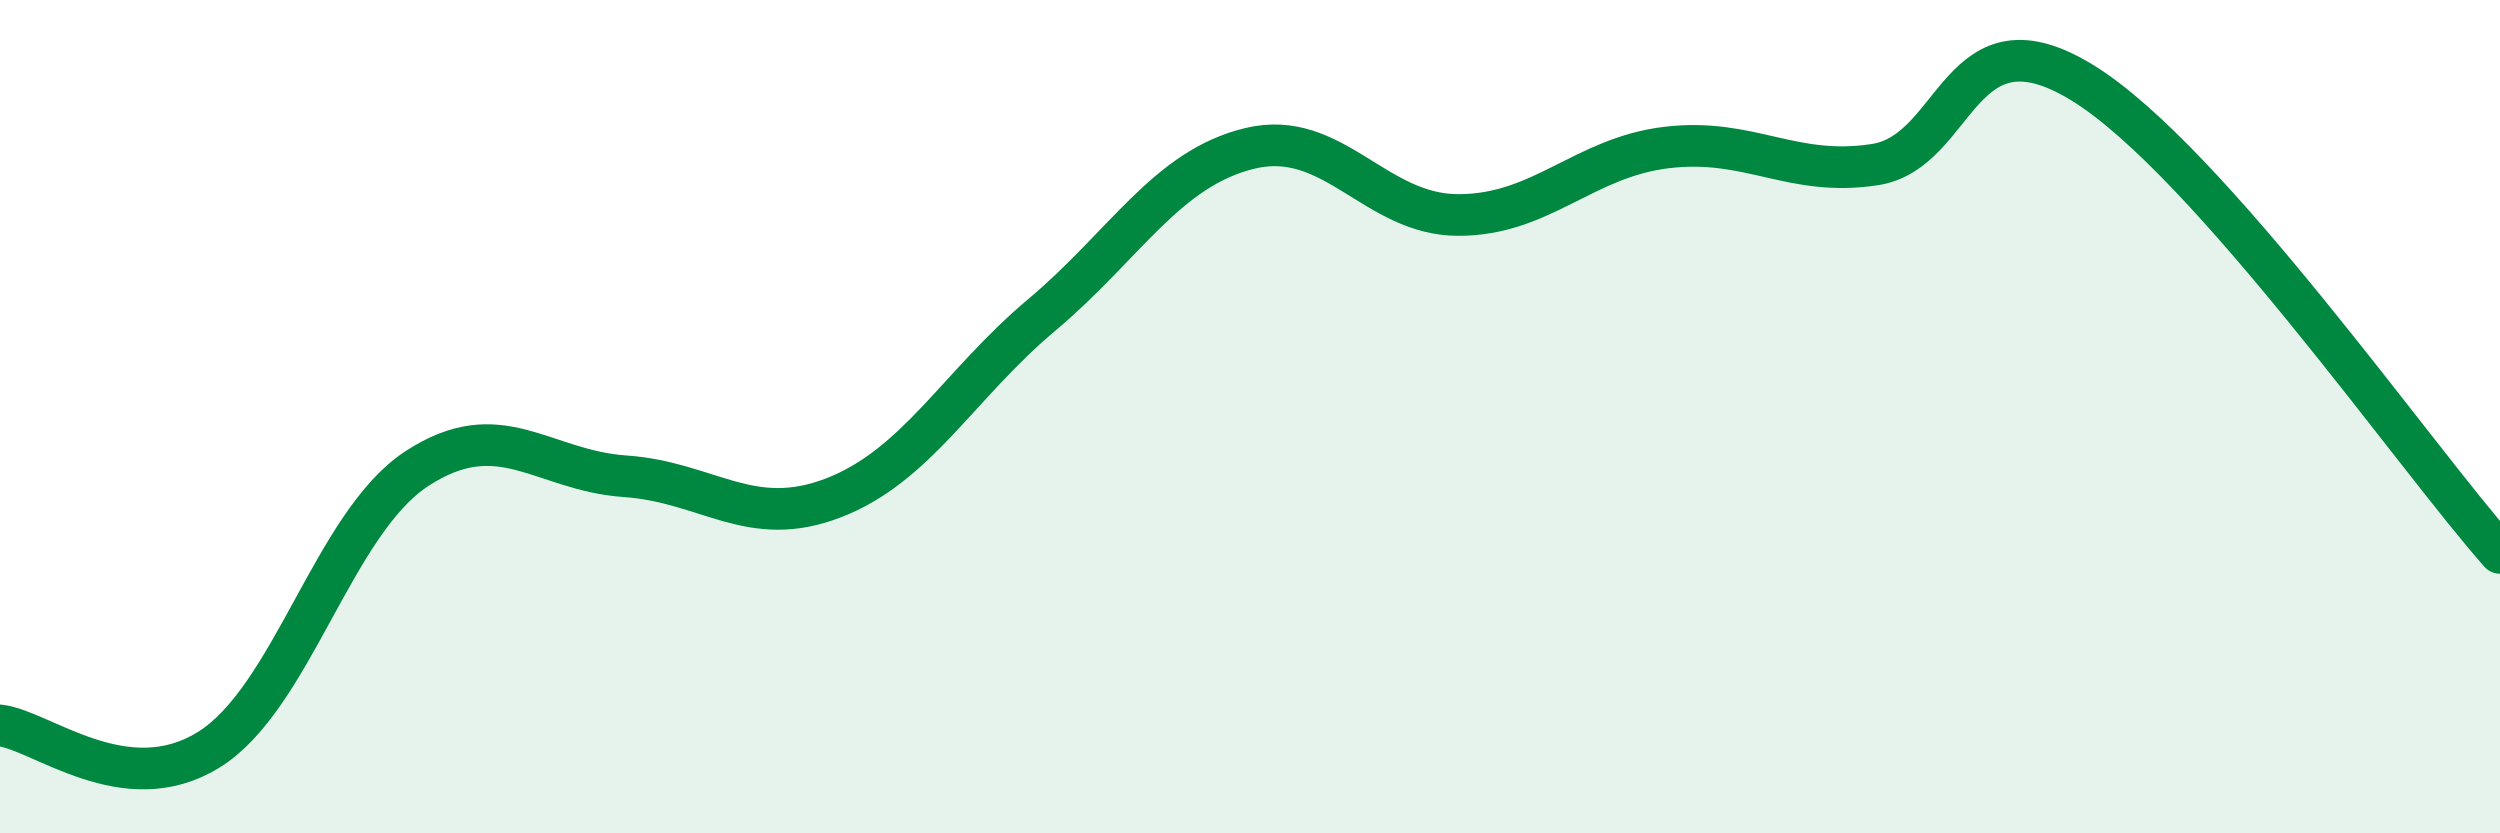 
    <svg width="60" height="20" viewBox="0 0 60 20" xmlns="http://www.w3.org/2000/svg">
      <path
        d="M 0,17.41 C 1,17.53 3,19.23 5,18 C 7,16.77 8,12.56 10,11.25 C 12,9.94 13,11.29 15,11.43 C 17,11.57 18,12.72 20,11.95 C 22,11.18 23,9.24 25,7.56 C 27,5.88 28,4.04 30,3.56 C 32,3.08 33,5.16 35,5.16 C 37,5.16 38,3.78 40,3.54 C 42,3.3 43,4.26 45,3.95 C 47,3.64 47,0.14 50,2 C 53,3.86 58,11.02 60,13.27L60 20L0 20Z"
        fill="#008740"
        opacity="0.1"
        stroke-linecap="round"
        stroke-linejoin="round"
      />
      <path
        d="M 0,17.41 C 1,17.53 3,19.23 5,18 C 7,16.77 8,12.56 10,11.25 C 12,9.94 13,11.29 15,11.43 C 17,11.57 18,12.72 20,11.95 C 22,11.18 23,9.24 25,7.56 C 27,5.88 28,4.04 30,3.56 C 32,3.08 33,5.16 35,5.16 C 37,5.16 38,3.78 40,3.54 C 42,3.3 43,4.26 45,3.95 C 47,3.64 47,0.14 50,2 C 53,3.86 58,11.02 60,13.27"
        stroke="#008740"
        stroke-width="1"
        fill="none"
        stroke-linecap="round"
        stroke-linejoin="round"
      />
    </svg>
  